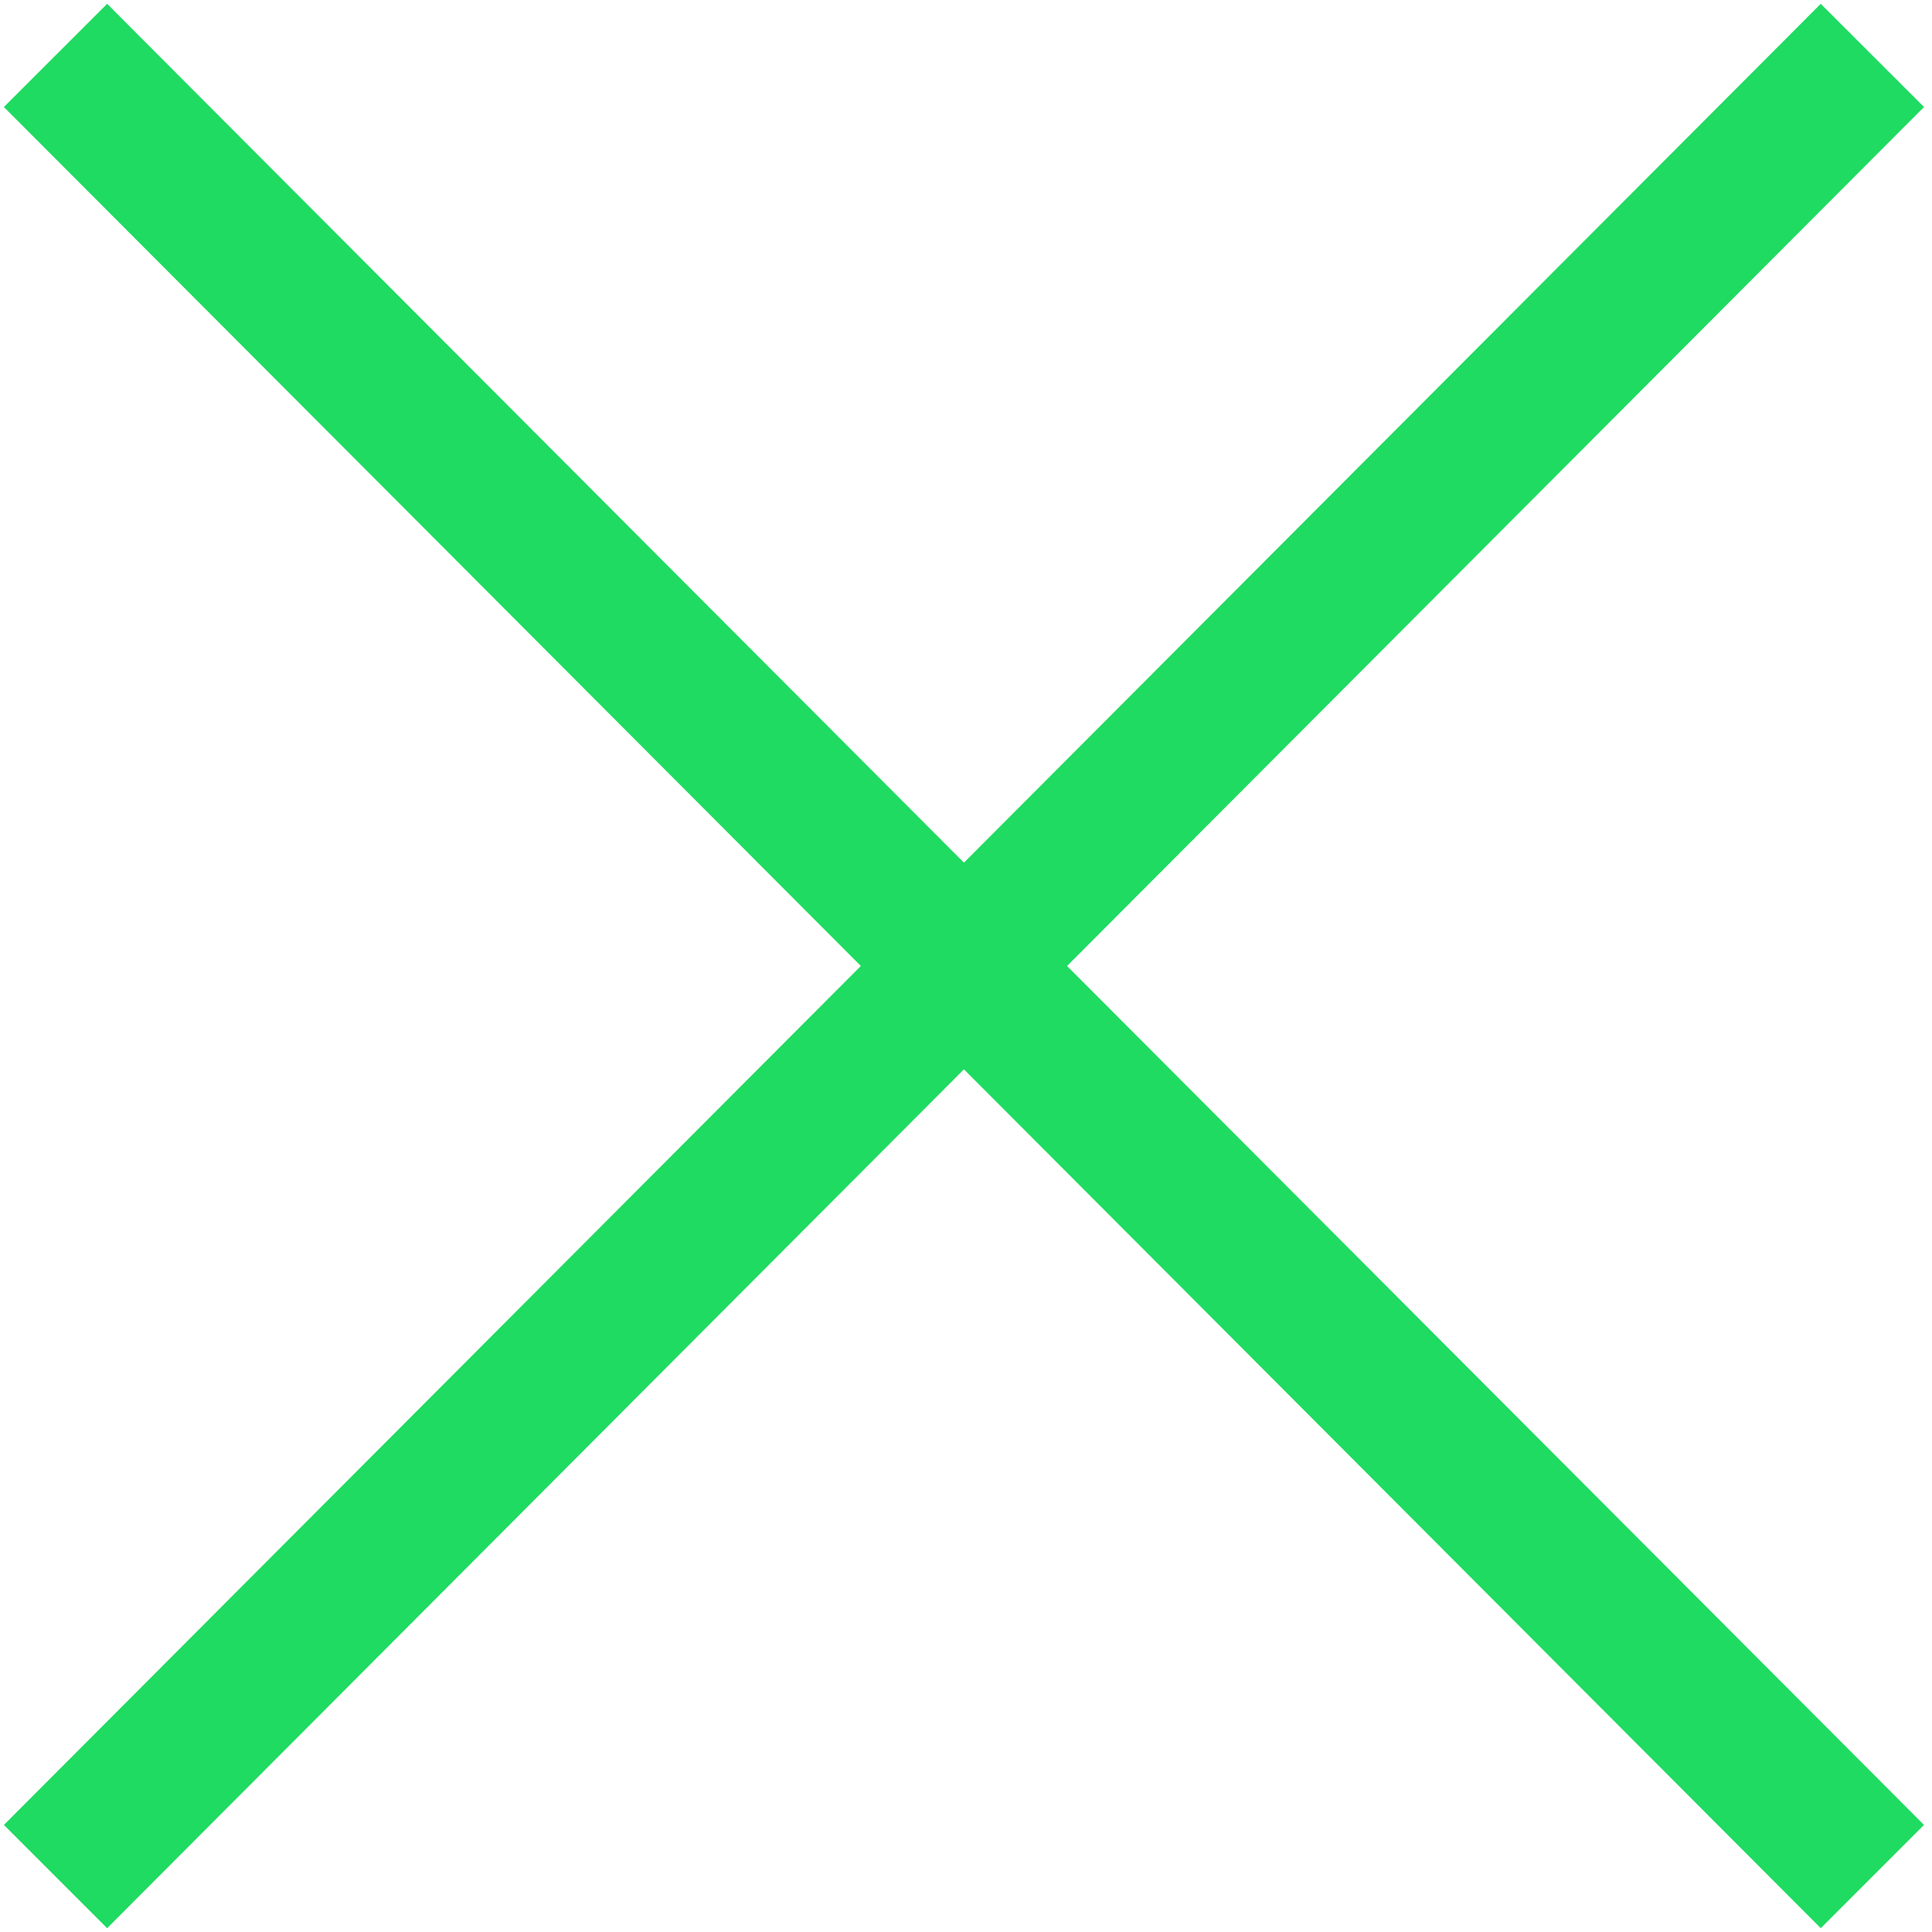 <?xml version="1.0" encoding="UTF-8"?> <svg xmlns="http://www.w3.org/2000/svg" width="86" height="86" viewBox="0 0 86 86" fill="none"> <path d="M4.06 83.707L4.768 84.415L5.475 83.706L42.908 46.184L80.341 83.706L81.049 84.415L81.756 83.707L83.524 81.94L84.23 81.233L83.525 80.526L46.086 42.999L83.525 5.471L84.231 4.764L83.523 4.057L81.756 2.292L81.048 1.585L80.341 2.294L42.908 39.815L5.475 2.294L4.769 1.585L4.061 2.292L2.293 4.057L1.586 4.764L2.292 5.471L39.731 42.999L2.292 80.526L1.587 81.233L2.293 81.94L4.06 83.707Z" fill="#1FDB61" stroke="#1FDB61" stroke-width="2"></path> </svg> 
